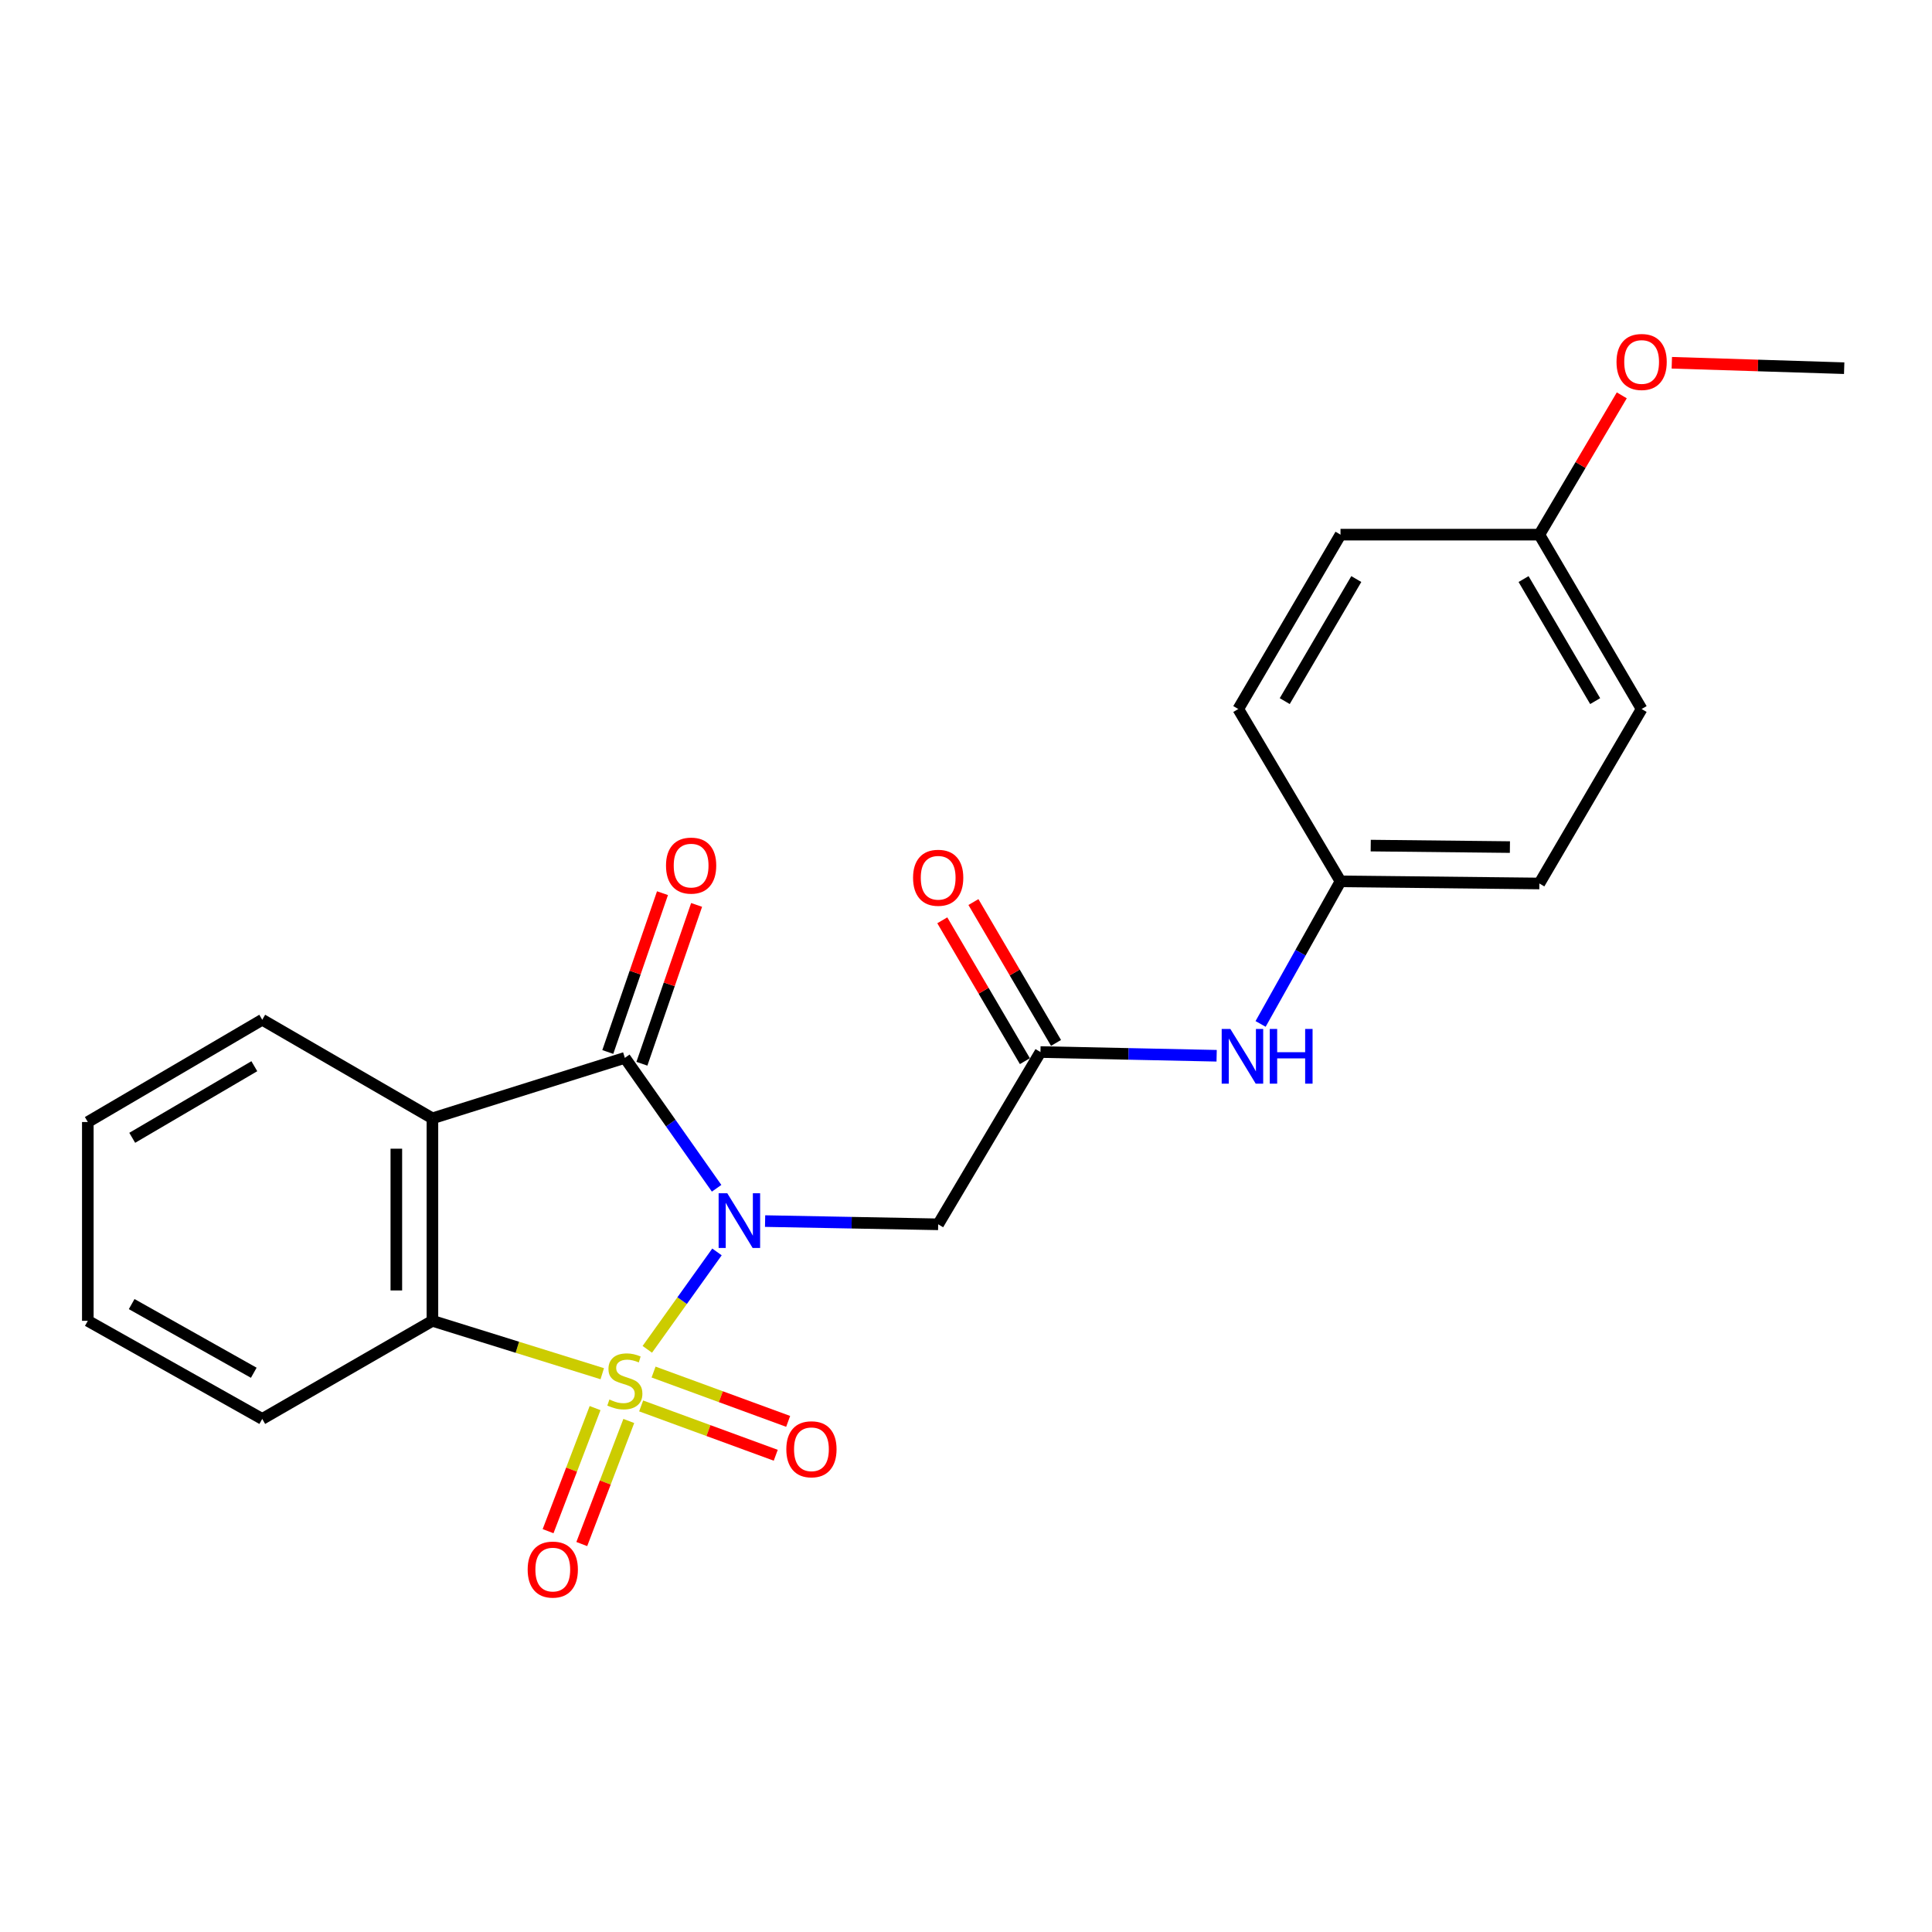 <?xml version='1.0' encoding='iso-8859-1'?>
<svg version='1.1' baseProfile='full'
              xmlns='http://www.w3.org/2000/svg'
                      xmlns:rdkit='http://www.rdkit.org/xml'
                      xmlns:xlink='http://www.w3.org/1999/xlink'
                  xml:space='preserve'
width='1000px' height='1000px' viewBox='0 0 1000 1000'>
<!-- END OF HEADER -->
<rect style='opacity:1.0;fill:#FFFFFF;stroke:none' width='1000' height='1000' x='0' y='0'> </rect>
<path class='bond-0' d='M 335.047,698.41 L 353.077,673.201' style='fill:none;fill-rule:evenodd;stroke:#CCCC00;stroke-width:6px;stroke-linecap:butt;stroke-linejoin:miter;stroke-opacity:1' />
<path class='bond-0' d='M 353.077,673.201 L 371.106,647.992' style='fill:none;fill-rule:evenodd;stroke:#0000FF;stroke-width:6px;stroke-linecap:butt;stroke-linejoin:miter;stroke-opacity:1' />
<path class='bond-3' d='M 311.732,711.029 L 267.776,697.341' style='fill:none;fill-rule:evenodd;stroke:#CCCC00;stroke-width:6px;stroke-linecap:butt;stroke-linejoin:miter;stroke-opacity:1' />
<path class='bond-3' d='M 267.776,697.341 L 223.82,683.654' style='fill:none;fill-rule:evenodd;stroke:#000000;stroke-width:6px;stroke-linecap:butt;stroke-linejoin:miter;stroke-opacity:1' />
<path class='bond-6' d='M 308.014,728.83 L 295.849,760.68' style='fill:none;fill-rule:evenodd;stroke:#CCCC00;stroke-width:6px;stroke-linecap:butt;stroke-linejoin:miter;stroke-opacity:1' />
<path class='bond-6' d='M 295.849,760.68 L 283.683,792.53' style='fill:none;fill-rule:evenodd;stroke:#FF0000;stroke-width:6px;stroke-linecap:butt;stroke-linejoin:miter;stroke-opacity:1' />
<path class='bond-6' d='M 325.462,735.494 L 313.296,767.344' style='fill:none;fill-rule:evenodd;stroke:#CCCC00;stroke-width:6px;stroke-linecap:butt;stroke-linejoin:miter;stroke-opacity:1' />
<path class='bond-6' d='M 313.296,767.344 L 301.13,799.195' style='fill:none;fill-rule:evenodd;stroke:#FF0000;stroke-width:6px;stroke-linecap:butt;stroke-linejoin:miter;stroke-opacity:1' />
<path class='bond-7' d='M 331.858,727.706 L 366.692,740.471' style='fill:none;fill-rule:evenodd;stroke:#CCCC00;stroke-width:6px;stroke-linecap:butt;stroke-linejoin:miter;stroke-opacity:1' />
<path class='bond-7' d='M 366.692,740.471 L 401.526,753.237' style='fill:none;fill-rule:evenodd;stroke:#FF0000;stroke-width:6px;stroke-linecap:butt;stroke-linejoin:miter;stroke-opacity:1' />
<path class='bond-7' d='M 338.284,710.17 L 373.118,722.935' style='fill:none;fill-rule:evenodd;stroke:#CCCC00;stroke-width:6px;stroke-linecap:butt;stroke-linejoin:miter;stroke-opacity:1' />
<path class='bond-7' d='M 373.118,722.935 L 407.952,735.7' style='fill:none;fill-rule:evenodd;stroke:#FF0000;stroke-width:6px;stroke-linecap:butt;stroke-linejoin:miter;stroke-opacity:1' />
<path class='bond-1' d='M 370.921,615.049 L 347.17,581.3' style='fill:none;fill-rule:evenodd;stroke:#0000FF;stroke-width:6px;stroke-linecap:butt;stroke-linejoin:miter;stroke-opacity:1' />
<path class='bond-1' d='M 347.17,581.3 L 323.42,547.551' style='fill:none;fill-rule:evenodd;stroke:#000000;stroke-width:6px;stroke-linecap:butt;stroke-linejoin:miter;stroke-opacity:1' />
<path class='bond-4' d='M 396.011,632.032 L 440.805,632.868' style='fill:none;fill-rule:evenodd;stroke:#0000FF;stroke-width:6px;stroke-linecap:butt;stroke-linejoin:miter;stroke-opacity:1' />
<path class='bond-4' d='M 440.805,632.868 L 485.598,633.703' style='fill:none;fill-rule:evenodd;stroke:#000000;stroke-width:6px;stroke-linecap:butt;stroke-linejoin:miter;stroke-opacity:1' />
<path class='bond-8' d='M 332.249,550.592 L 346.406,509.488' style='fill:none;fill-rule:evenodd;stroke:#000000;stroke-width:6px;stroke-linecap:butt;stroke-linejoin:miter;stroke-opacity:1' />
<path class='bond-8' d='M 346.406,509.488 L 360.562,468.385' style='fill:none;fill-rule:evenodd;stroke:#FF0000;stroke-width:6px;stroke-linecap:butt;stroke-linejoin:miter;stroke-opacity:1' />
<path class='bond-8' d='M 314.59,544.51 L 328.747,503.407' style='fill:none;fill-rule:evenodd;stroke:#000000;stroke-width:6px;stroke-linecap:butt;stroke-linejoin:miter;stroke-opacity:1' />
<path class='bond-8' d='M 328.747,503.407 L 342.903,462.303' style='fill:none;fill-rule:evenodd;stroke:#FF0000;stroke-width:6px;stroke-linecap:butt;stroke-linejoin:miter;stroke-opacity:1' />
<path class='bond-23' d='M 323.42,547.551 L 223.82,578.845' style='fill:none;fill-rule:evenodd;stroke:#000000;stroke-width:6px;stroke-linecap:butt;stroke-linejoin:miter;stroke-opacity:1' />
<path class='bond-2' d='M 223.82,578.845 L 223.82,683.654' style='fill:none;fill-rule:evenodd;stroke:#000000;stroke-width:6px;stroke-linecap:butt;stroke-linejoin:miter;stroke-opacity:1' />
<path class='bond-2' d='M 205.143,594.566 L 205.143,667.933' style='fill:none;fill-rule:evenodd;stroke:#000000;stroke-width:6px;stroke-linecap:butt;stroke-linejoin:miter;stroke-opacity:1' />
<path class='bond-12' d='M 223.82,578.845 L 135.737,527.815' style='fill:none;fill-rule:evenodd;stroke:#000000;stroke-width:6px;stroke-linecap:butt;stroke-linejoin:miter;stroke-opacity:1' />
<path class='bond-14' d='M 223.82,683.654 L 135.737,734.435' style='fill:none;fill-rule:evenodd;stroke:#000000;stroke-width:6px;stroke-linecap:butt;stroke-linejoin:miter;stroke-opacity:1' />
<path class='bond-5' d='M 485.598,633.703 L 538.537,544.531' style='fill:none;fill-rule:evenodd;stroke:#000000;stroke-width:6px;stroke-linecap:butt;stroke-linejoin:miter;stroke-opacity:1' />
<path class='bond-9' d='M 538.537,544.531 L 584.134,545.495' style='fill:none;fill-rule:evenodd;stroke:#000000;stroke-width:6px;stroke-linecap:butt;stroke-linejoin:miter;stroke-opacity:1' />
<path class='bond-9' d='M 584.134,545.495 L 629.732,546.459' style='fill:none;fill-rule:evenodd;stroke:#0000FF;stroke-width:6px;stroke-linecap:butt;stroke-linejoin:miter;stroke-opacity:1' />
<path class='bond-10' d='M 546.593,539.808 L 525.218,503.355' style='fill:none;fill-rule:evenodd;stroke:#000000;stroke-width:6px;stroke-linecap:butt;stroke-linejoin:miter;stroke-opacity:1' />
<path class='bond-10' d='M 525.218,503.355 L 503.843,466.902' style='fill:none;fill-rule:evenodd;stroke:#FF0000;stroke-width:6px;stroke-linecap:butt;stroke-linejoin:miter;stroke-opacity:1' />
<path class='bond-10' d='M 530.481,549.255 L 509.106,512.802' style='fill:none;fill-rule:evenodd;stroke:#000000;stroke-width:6px;stroke-linecap:butt;stroke-linejoin:miter;stroke-opacity:1' />
<path class='bond-10' d='M 509.106,512.802 L 487.731,476.349' style='fill:none;fill-rule:evenodd;stroke:#FF0000;stroke-width:6px;stroke-linecap:butt;stroke-linejoin:miter;stroke-opacity:1' />
<path class='bond-11' d='M 652.479,529.986 L 673.162,493.088' style='fill:none;fill-rule:evenodd;stroke:#0000FF;stroke-width:6px;stroke-linecap:butt;stroke-linejoin:miter;stroke-opacity:1' />
<path class='bond-11' d='M 673.162,493.088 L 693.846,456.189' style='fill:none;fill-rule:evenodd;stroke:#000000;stroke-width:6px;stroke-linecap:butt;stroke-linejoin:miter;stroke-opacity:1' />
<path class='bond-15' d='M 693.846,456.189 L 640.928,366.986' style='fill:none;fill-rule:evenodd;stroke:#000000;stroke-width:6px;stroke-linecap:butt;stroke-linejoin:miter;stroke-opacity:1' />
<path class='bond-16' d='M 693.846,456.189 L 796.767,457.289' style='fill:none;fill-rule:evenodd;stroke:#000000;stroke-width:6px;stroke-linecap:butt;stroke-linejoin:miter;stroke-opacity:1' />
<path class='bond-16' d='M 709.484,437.678 L 781.528,438.448' style='fill:none;fill-rule:evenodd;stroke:#000000;stroke-width:6px;stroke-linecap:butt;stroke-linejoin:miter;stroke-opacity:1' />
<path class='bond-24' d='M 135.737,527.815 L 45.455,580.754' style='fill:none;fill-rule:evenodd;stroke:#000000;stroke-width:6px;stroke-linecap:butt;stroke-linejoin:miter;stroke-opacity:1' />
<path class='bond-24' d='M 131.642,551.868 L 68.444,588.925' style='fill:none;fill-rule:evenodd;stroke:#000000;stroke-width:6px;stroke-linecap:butt;stroke-linejoin:miter;stroke-opacity:1' />
<path class='bond-13' d='M 796.767,276.735 L 849.705,366.986' style='fill:none;fill-rule:evenodd;stroke:#000000;stroke-width:6px;stroke-linecap:butt;stroke-linejoin:miter;stroke-opacity:1' />
<path class='bond-13' d='M 788.597,299.722 L 825.655,362.898' style='fill:none;fill-rule:evenodd;stroke:#000000;stroke-width:6px;stroke-linecap:butt;stroke-linejoin:miter;stroke-opacity:1' />
<path class='bond-19' d='M 796.767,276.735 L 818.1,240.683' style='fill:none;fill-rule:evenodd;stroke:#000000;stroke-width:6px;stroke-linecap:butt;stroke-linejoin:miter;stroke-opacity:1' />
<path class='bond-19' d='M 818.1,240.683 L 839.433,204.631' style='fill:none;fill-rule:evenodd;stroke:#FF0000;stroke-width:6px;stroke-linecap:butt;stroke-linejoin:miter;stroke-opacity:1' />
<path class='bond-25' d='M 796.767,276.735 L 693.846,276.735' style='fill:none;fill-rule:evenodd;stroke:#000000;stroke-width:6px;stroke-linecap:butt;stroke-linejoin:miter;stroke-opacity:1' />
<path class='bond-22' d='M 135.737,734.435 L 45.455,683.654' style='fill:none;fill-rule:evenodd;stroke:#000000;stroke-width:6px;stroke-linecap:butt;stroke-linejoin:miter;stroke-opacity:1' />
<path class='bond-22' d='M 131.351,710.539 L 68.153,674.992' style='fill:none;fill-rule:evenodd;stroke:#000000;stroke-width:6px;stroke-linecap:butt;stroke-linejoin:miter;stroke-opacity:1' />
<path class='bond-17' d='M 640.928,366.986 L 693.846,276.735' style='fill:none;fill-rule:evenodd;stroke:#000000;stroke-width:6px;stroke-linecap:butt;stroke-linejoin:miter;stroke-opacity:1' />
<path class='bond-17' d='M 664.977,362.895 L 702.02,299.719' style='fill:none;fill-rule:evenodd;stroke:#000000;stroke-width:6px;stroke-linecap:butt;stroke-linejoin:miter;stroke-opacity:1' />
<path class='bond-18' d='M 796.767,457.289 L 849.705,366.986' style='fill:none;fill-rule:evenodd;stroke:#000000;stroke-width:6px;stroke-linecap:butt;stroke-linejoin:miter;stroke-opacity:1' />
<path class='bond-20' d='M 865.328,187.764 L 909.937,189.168' style='fill:none;fill-rule:evenodd;stroke:#FF0000;stroke-width:6px;stroke-linecap:butt;stroke-linejoin:miter;stroke-opacity:1' />
<path class='bond-20' d='M 909.937,189.168 L 954.545,190.572' style='fill:none;fill-rule:evenodd;stroke:#000000;stroke-width:6px;stroke-linecap:butt;stroke-linejoin:miter;stroke-opacity:1' />
<path class='bond-21' d='M 45.455,580.754 L 45.455,683.654' style='fill:none;fill-rule:evenodd;stroke:#000000;stroke-width:6px;stroke-linecap:butt;stroke-linejoin:miter;stroke-opacity:1' />
<path  class='atom-0' d='M 315.42 724.388
Q 315.74 724.508, 317.06 725.068
Q 318.38 725.628, 319.82 725.988
Q 321.3 726.308, 322.74 726.308
Q 325.42 726.308, 326.98 725.028
Q 328.54 723.708, 328.54 721.428
Q 328.54 719.868, 327.74 718.908
Q 326.98 717.948, 325.78 717.428
Q 324.58 716.908, 322.58 716.308
Q 320.06 715.548, 318.54 714.828
Q 317.06 714.108, 315.98 712.588
Q 314.94 711.068, 314.94 708.508
Q 314.94 704.948, 317.34 702.748
Q 319.78 700.548, 324.58 700.548
Q 327.86 700.548, 331.58 702.108
L 330.66 705.188
Q 327.26 703.788, 324.7 703.788
Q 321.94 703.788, 320.42 704.948
Q 318.9 706.068, 318.94 708.028
Q 318.94 709.548, 319.7 710.468
Q 320.5 711.388, 321.62 711.908
Q 322.78 712.428, 324.7 713.028
Q 327.26 713.828, 328.78 714.628
Q 330.3 715.428, 331.38 717.068
Q 332.5 718.668, 332.5 721.428
Q 332.5 725.348, 329.86 727.468
Q 327.26 729.548, 322.9 729.548
Q 320.38 729.548, 318.46 728.988
Q 316.58 728.468, 314.34 727.548
L 315.42 724.388
' fill='#CCCC00'/>
<path  class='atom-1' d='M 376.438 617.624
L 385.718 632.624
Q 386.638 634.104, 388.118 636.784
Q 389.598 639.464, 389.678 639.624
L 389.678 617.624
L 393.438 617.624
L 393.438 645.944
L 389.558 645.944
L 379.598 629.544
Q 378.438 627.624, 377.198 625.424
Q 375.998 623.224, 375.638 622.544
L 375.638 645.944
L 371.958 645.944
L 371.958 617.624
L 376.438 617.624
' fill='#0000FF'/>
<path  class='atom-7' d='M 273.118 812.408
Q 273.118 805.608, 276.478 801.808
Q 279.838 798.008, 286.118 798.008
Q 292.398 798.008, 295.758 801.808
Q 299.118 805.608, 299.118 812.408
Q 299.118 819.288, 295.718 823.208
Q 292.318 827.088, 286.118 827.088
Q 279.878 827.088, 276.478 823.208
Q 273.118 819.328, 273.118 812.408
M 286.118 823.888
Q 290.438 823.888, 292.758 821.008
Q 295.118 818.088, 295.118 812.408
Q 295.118 806.848, 292.758 804.048
Q 290.438 801.208, 286.118 801.208
Q 281.798 801.208, 279.438 804.008
Q 277.118 806.808, 277.118 812.408
Q 277.118 818.128, 279.438 821.008
Q 281.798 823.888, 286.118 823.888
' fill='#FF0000'/>
<path  class='atom-8' d='M 407 750.141
Q 407 743.341, 410.36 739.541
Q 413.72 735.741, 420 735.741
Q 426.28 735.741, 429.64 739.541
Q 433 743.341, 433 750.141
Q 433 757.021, 429.6 760.941
Q 426.2 764.821, 420 764.821
Q 413.76 764.821, 410.36 760.941
Q 407 757.061, 407 750.141
M 420 761.621
Q 424.32 761.621, 426.64 758.741
Q 429 755.821, 429 750.141
Q 429 744.581, 426.64 741.781
Q 424.32 738.941, 420 738.941
Q 415.68 738.941, 413.32 741.741
Q 411 744.541, 411 750.141
Q 411 755.861, 413.32 758.741
Q 415.68 761.621, 420 761.621
' fill='#FF0000'/>
<path  class='atom-9' d='M 344.723 448.031
Q 344.723 441.231, 348.083 437.431
Q 351.443 433.631, 357.723 433.631
Q 364.003 433.631, 367.363 437.431
Q 370.723 441.231, 370.723 448.031
Q 370.723 454.911, 367.323 458.831
Q 363.923 462.711, 357.723 462.711
Q 351.483 462.711, 348.083 458.831
Q 344.723 454.951, 344.723 448.031
M 357.723 459.511
Q 362.043 459.511, 364.363 456.631
Q 366.723 453.711, 366.723 448.031
Q 366.723 442.471, 364.363 439.671
Q 362.043 436.831, 357.723 436.831
Q 353.403 436.831, 351.043 439.631
Q 348.723 442.431, 348.723 448.031
Q 348.723 453.751, 351.043 456.631
Q 353.403 459.511, 357.723 459.511
' fill='#FF0000'/>
<path  class='atom-10' d='M 636.826 532.581
L 646.106 547.581
Q 647.026 549.061, 648.506 551.741
Q 649.986 554.421, 650.066 554.581
L 650.066 532.581
L 653.826 532.581
L 653.826 560.901
L 649.946 560.901
L 639.986 544.501
Q 638.826 542.581, 637.586 540.381
Q 636.386 538.181, 636.026 537.501
L 636.026 560.901
L 632.346 560.901
L 632.346 532.581
L 636.826 532.581
' fill='#0000FF'/>
<path  class='atom-10' d='M 657.226 532.581
L 661.066 532.581
L 661.066 544.621
L 675.546 544.621
L 675.546 532.581
L 679.386 532.581
L 679.386 560.901
L 675.546 560.901
L 675.546 547.821
L 661.066 547.821
L 661.066 560.901
L 657.226 560.901
L 657.226 532.581
' fill='#0000FF'/>
<path  class='atom-11' d='M 472.598 454.329
Q 472.598 447.529, 475.958 443.729
Q 479.318 439.929, 485.598 439.929
Q 491.878 439.929, 495.238 443.729
Q 498.598 447.529, 498.598 454.329
Q 498.598 461.209, 495.198 465.129
Q 491.798 469.009, 485.598 469.009
Q 479.358 469.009, 475.958 465.129
Q 472.598 461.249, 472.598 454.329
M 485.598 465.809
Q 489.918 465.809, 492.238 462.929
Q 494.598 460.009, 494.598 454.329
Q 494.598 448.769, 492.238 445.969
Q 489.918 443.129, 485.598 443.129
Q 481.278 443.129, 478.918 445.929
Q 476.598 448.729, 476.598 454.329
Q 476.598 460.049, 478.918 462.929
Q 481.278 465.809, 485.598 465.809
' fill='#FF0000'/>
<path  class='atom-20' d='M 836.705 187.352
Q 836.705 180.552, 840.065 176.752
Q 843.425 172.952, 849.705 172.952
Q 855.985 172.952, 859.345 176.752
Q 862.705 180.552, 862.705 187.352
Q 862.705 194.232, 859.305 198.152
Q 855.905 202.032, 849.705 202.032
Q 843.465 202.032, 840.065 198.152
Q 836.705 194.272, 836.705 187.352
M 849.705 198.832
Q 854.025 198.832, 856.345 195.952
Q 858.705 193.032, 858.705 187.352
Q 858.705 181.792, 856.345 178.992
Q 854.025 176.152, 849.705 176.152
Q 845.385 176.152, 843.025 178.952
Q 840.705 181.752, 840.705 187.352
Q 840.705 193.072, 843.025 195.952
Q 845.385 198.832, 849.705 198.832
' fill='#FF0000'/>
</svg>
